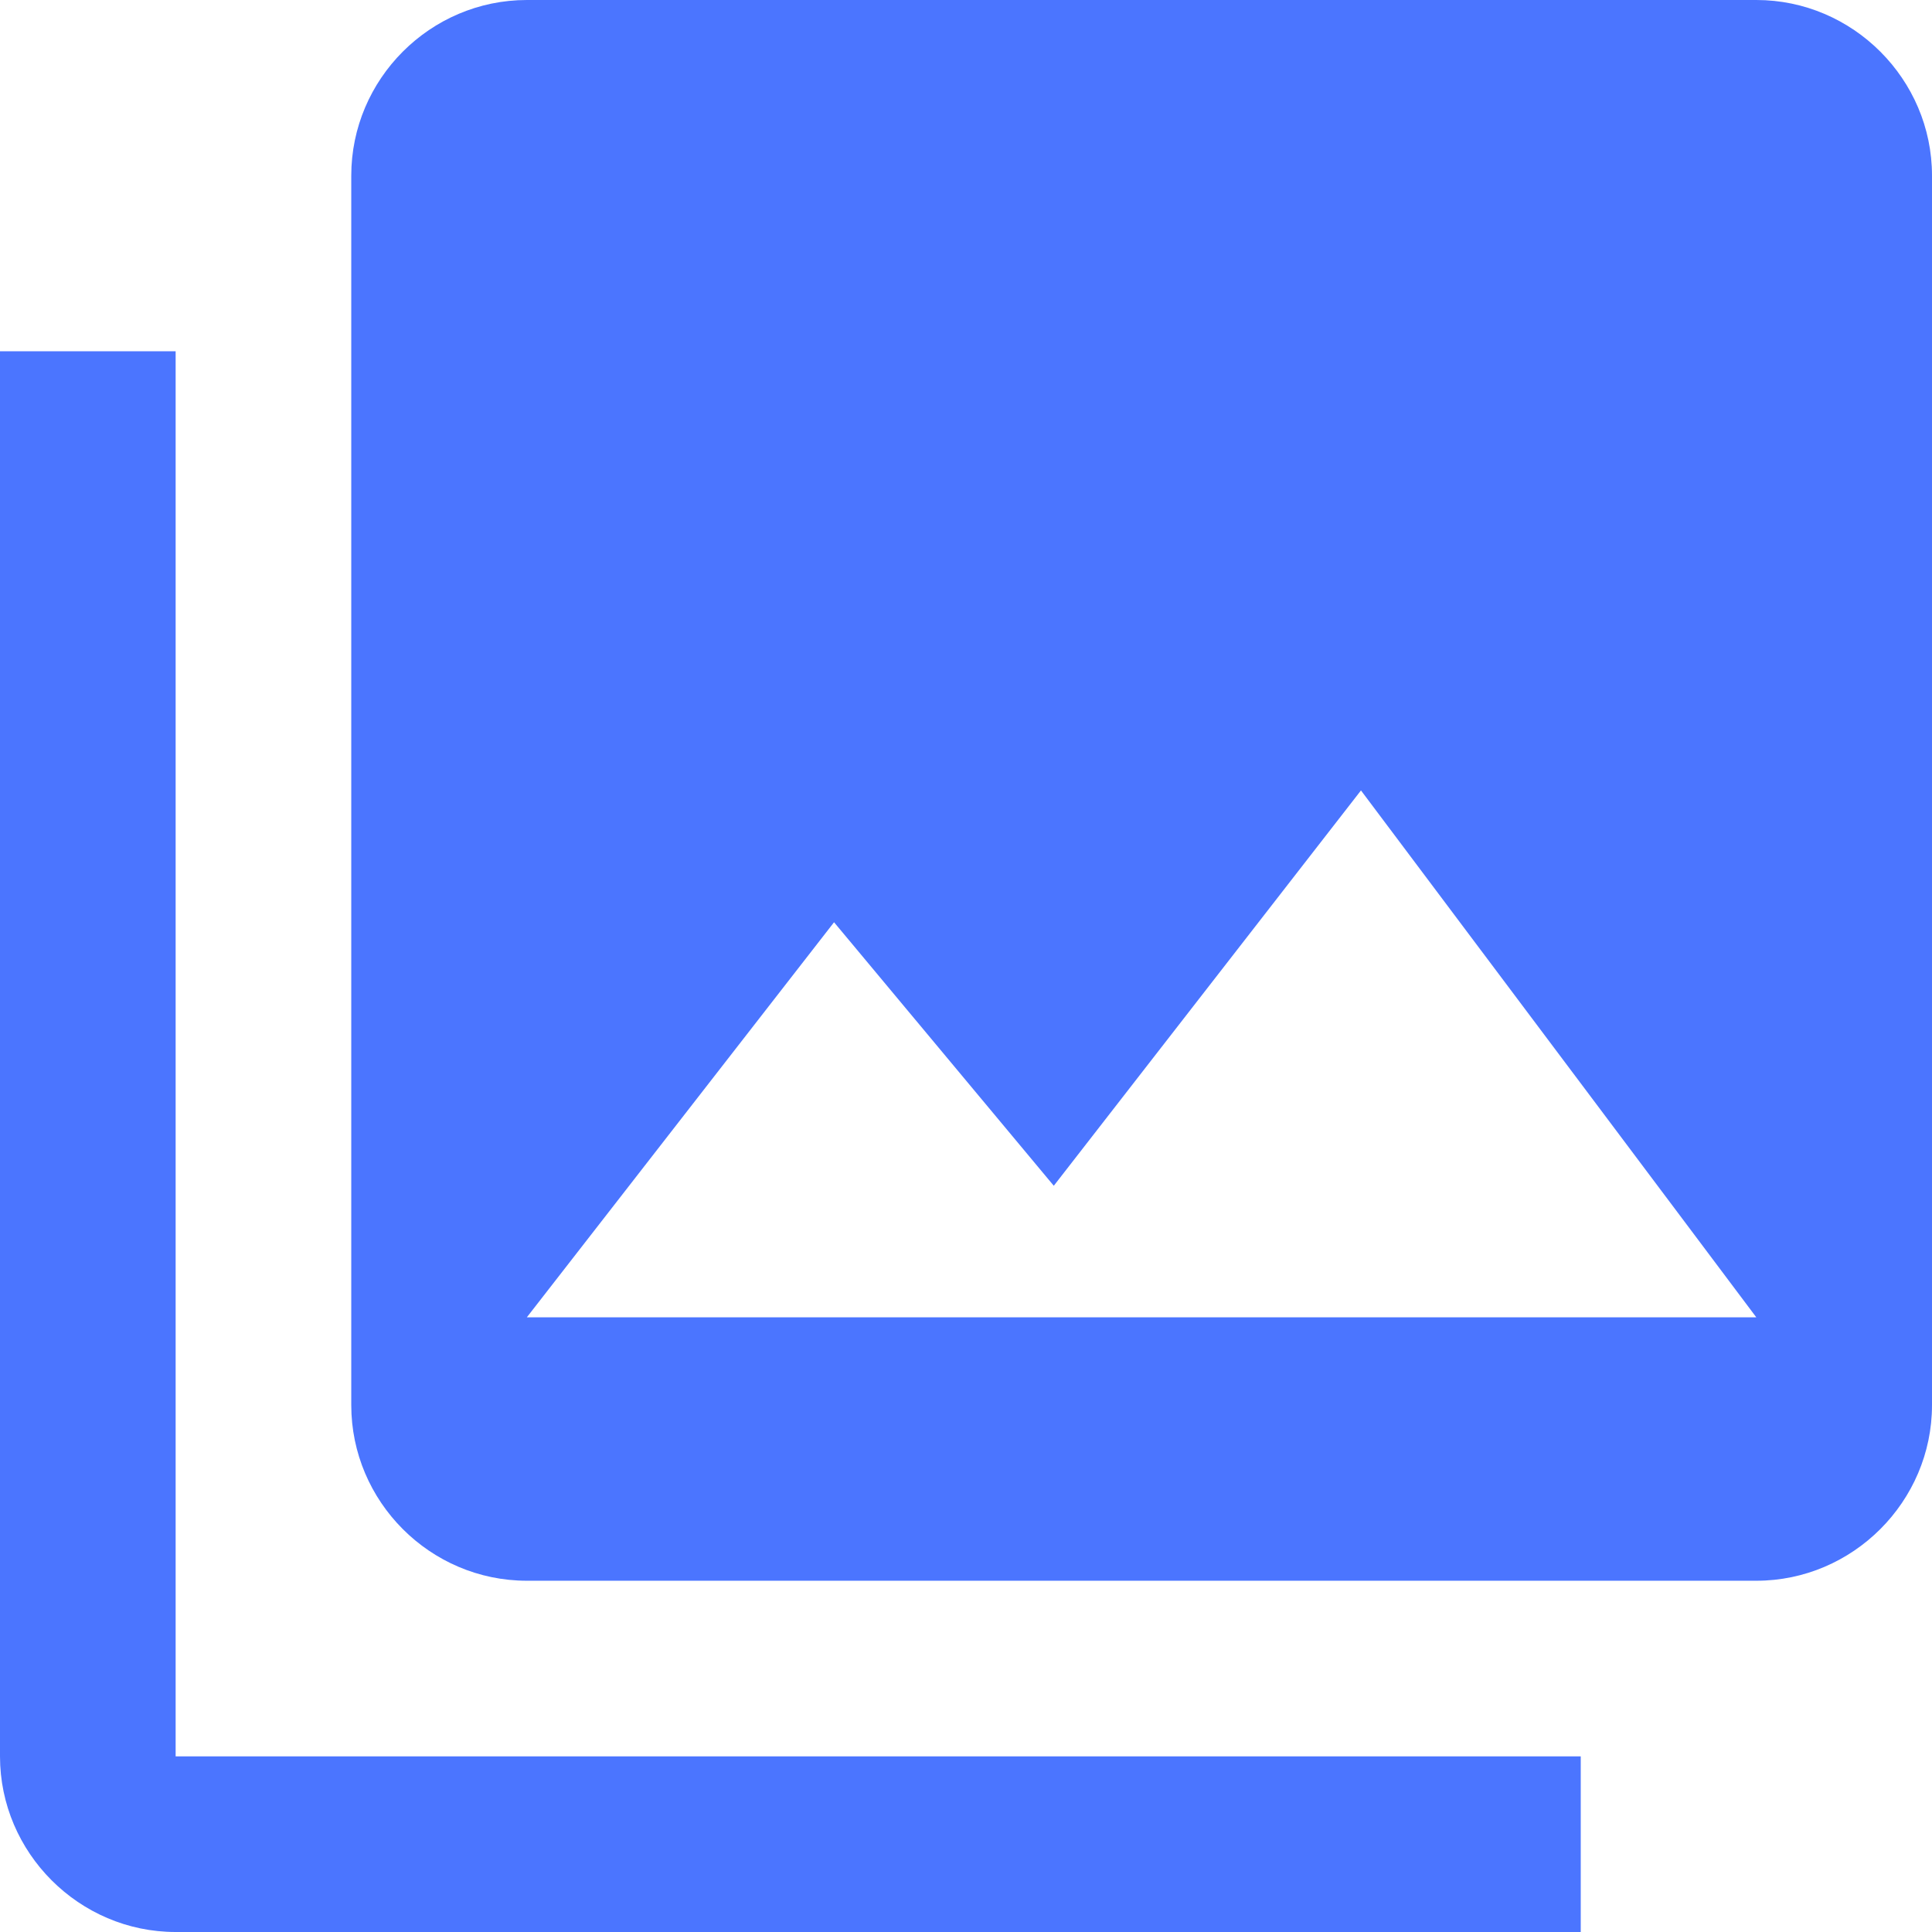 <!-- Generated by IcoMoon.io -->
<svg version="1.1" xmlns="http://www.w3.org/2000/svg" width="32" height="32" viewBox="0 0 32 32">
<title>library</title>
<path fill="#4b75ff" d="M32 23.273v-20.364c0-1.597-1.312-2.909-2.909-2.909h-20.364c-1.603 0-2.909 1.312-2.909 2.909v20.364c0 1.597 1.306 2.909 2.909 2.909h20.364c1.597 0 2.909-1.312 2.909-2.909zM13.815 15.276l3.639 4.364 5.088-6.548 6.548 8.727h-20.364l5.088-6.543zM0 5.818v23.273c0 1.597 1.312 2.909 2.909 2.909h23.273v-2.909h-23.273v-23.273h-2.909z"></path>
</svg>
